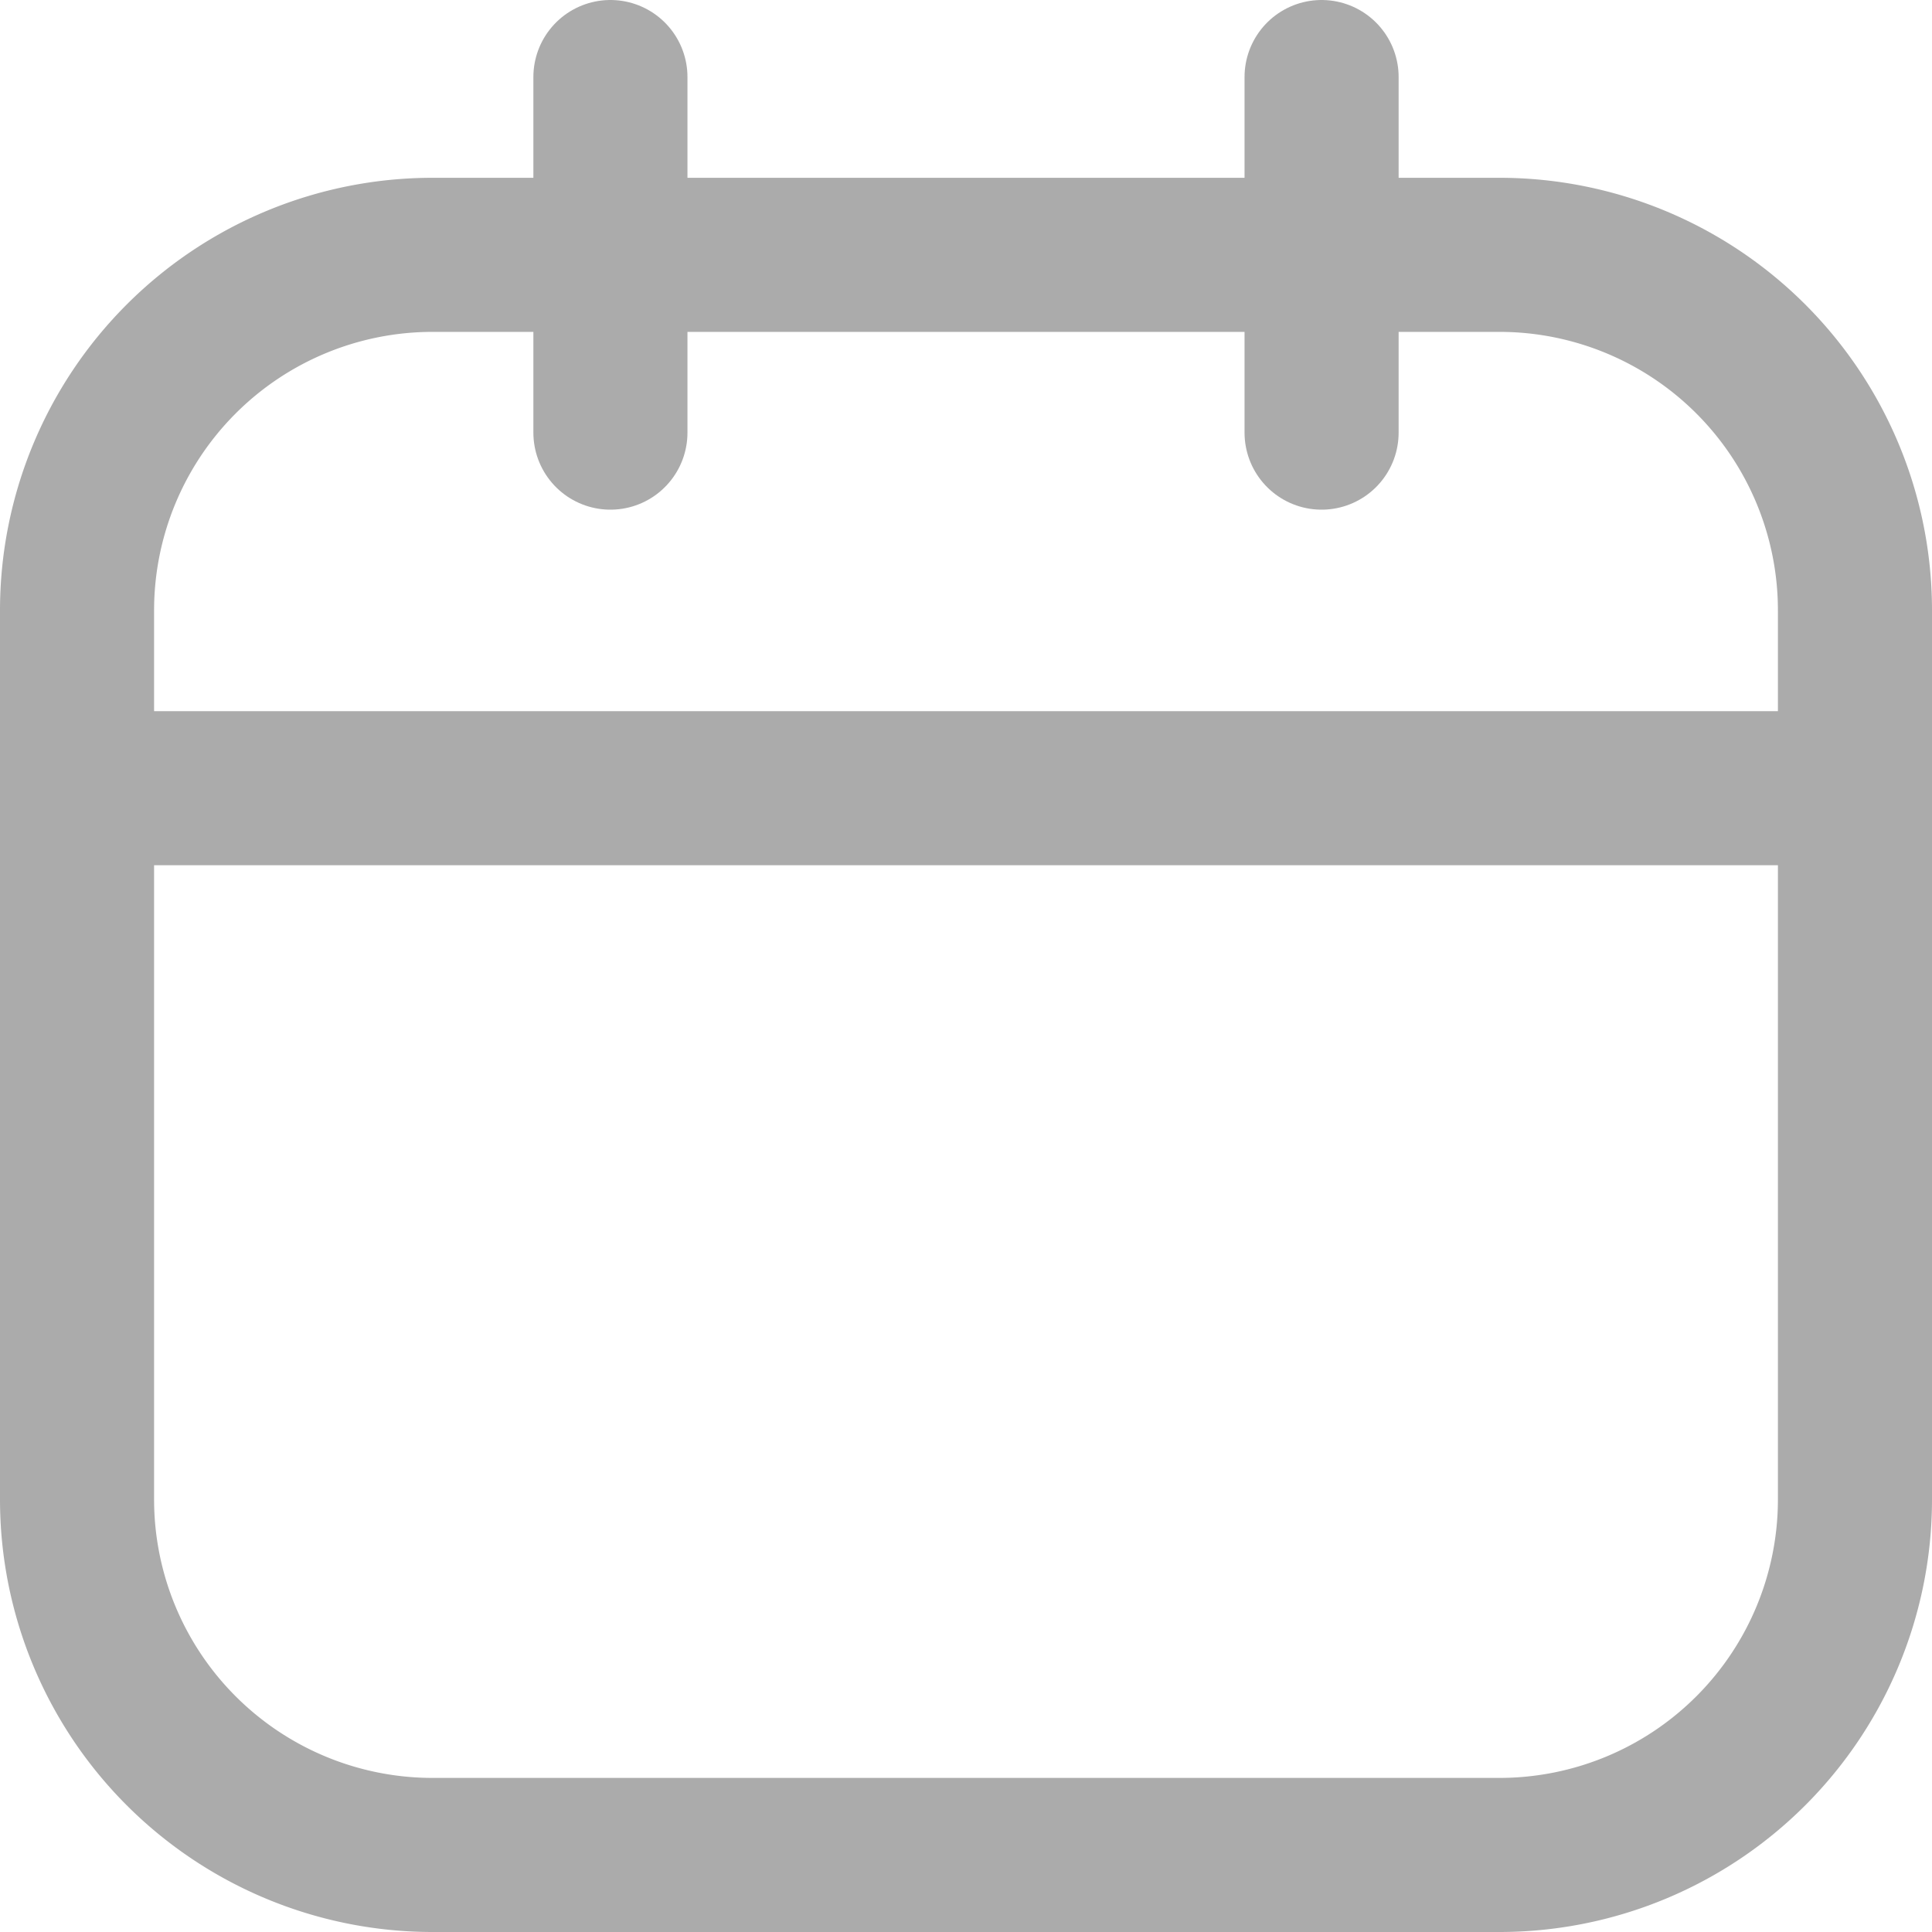 <svg xmlns="http://www.w3.org/2000/svg" width="16.3" height="16.3" viewBox="0 0 16.3 16.3">
  <g id="Icon_akar-calendar" data-name="Icon akar-calendar" transform="translate(-2.35 -2.35)">
    <path id="Path_320" data-name="Path 320" d="M6,6h9a3,3,0,0,1,3,3v7.5a3,3,0,0,1-3,3H6a3,3,0,0,1-3-3V9A3,3,0,0,1,6,6Z" transform="translate(0 -1.5)" fill="none" stroke="#ababab" stroke-linecap="round" stroke-linejoin="round" stroke-width="1.3"/>
    <path id="Path_321" data-name="Path 321" d="M7.5,3V6m6-3V6M3,9H18" fill="none" stroke="#ababab" stroke-linecap="round" stroke-linejoin="round" stroke-width="1.3"/>
  </g>
</svg>

